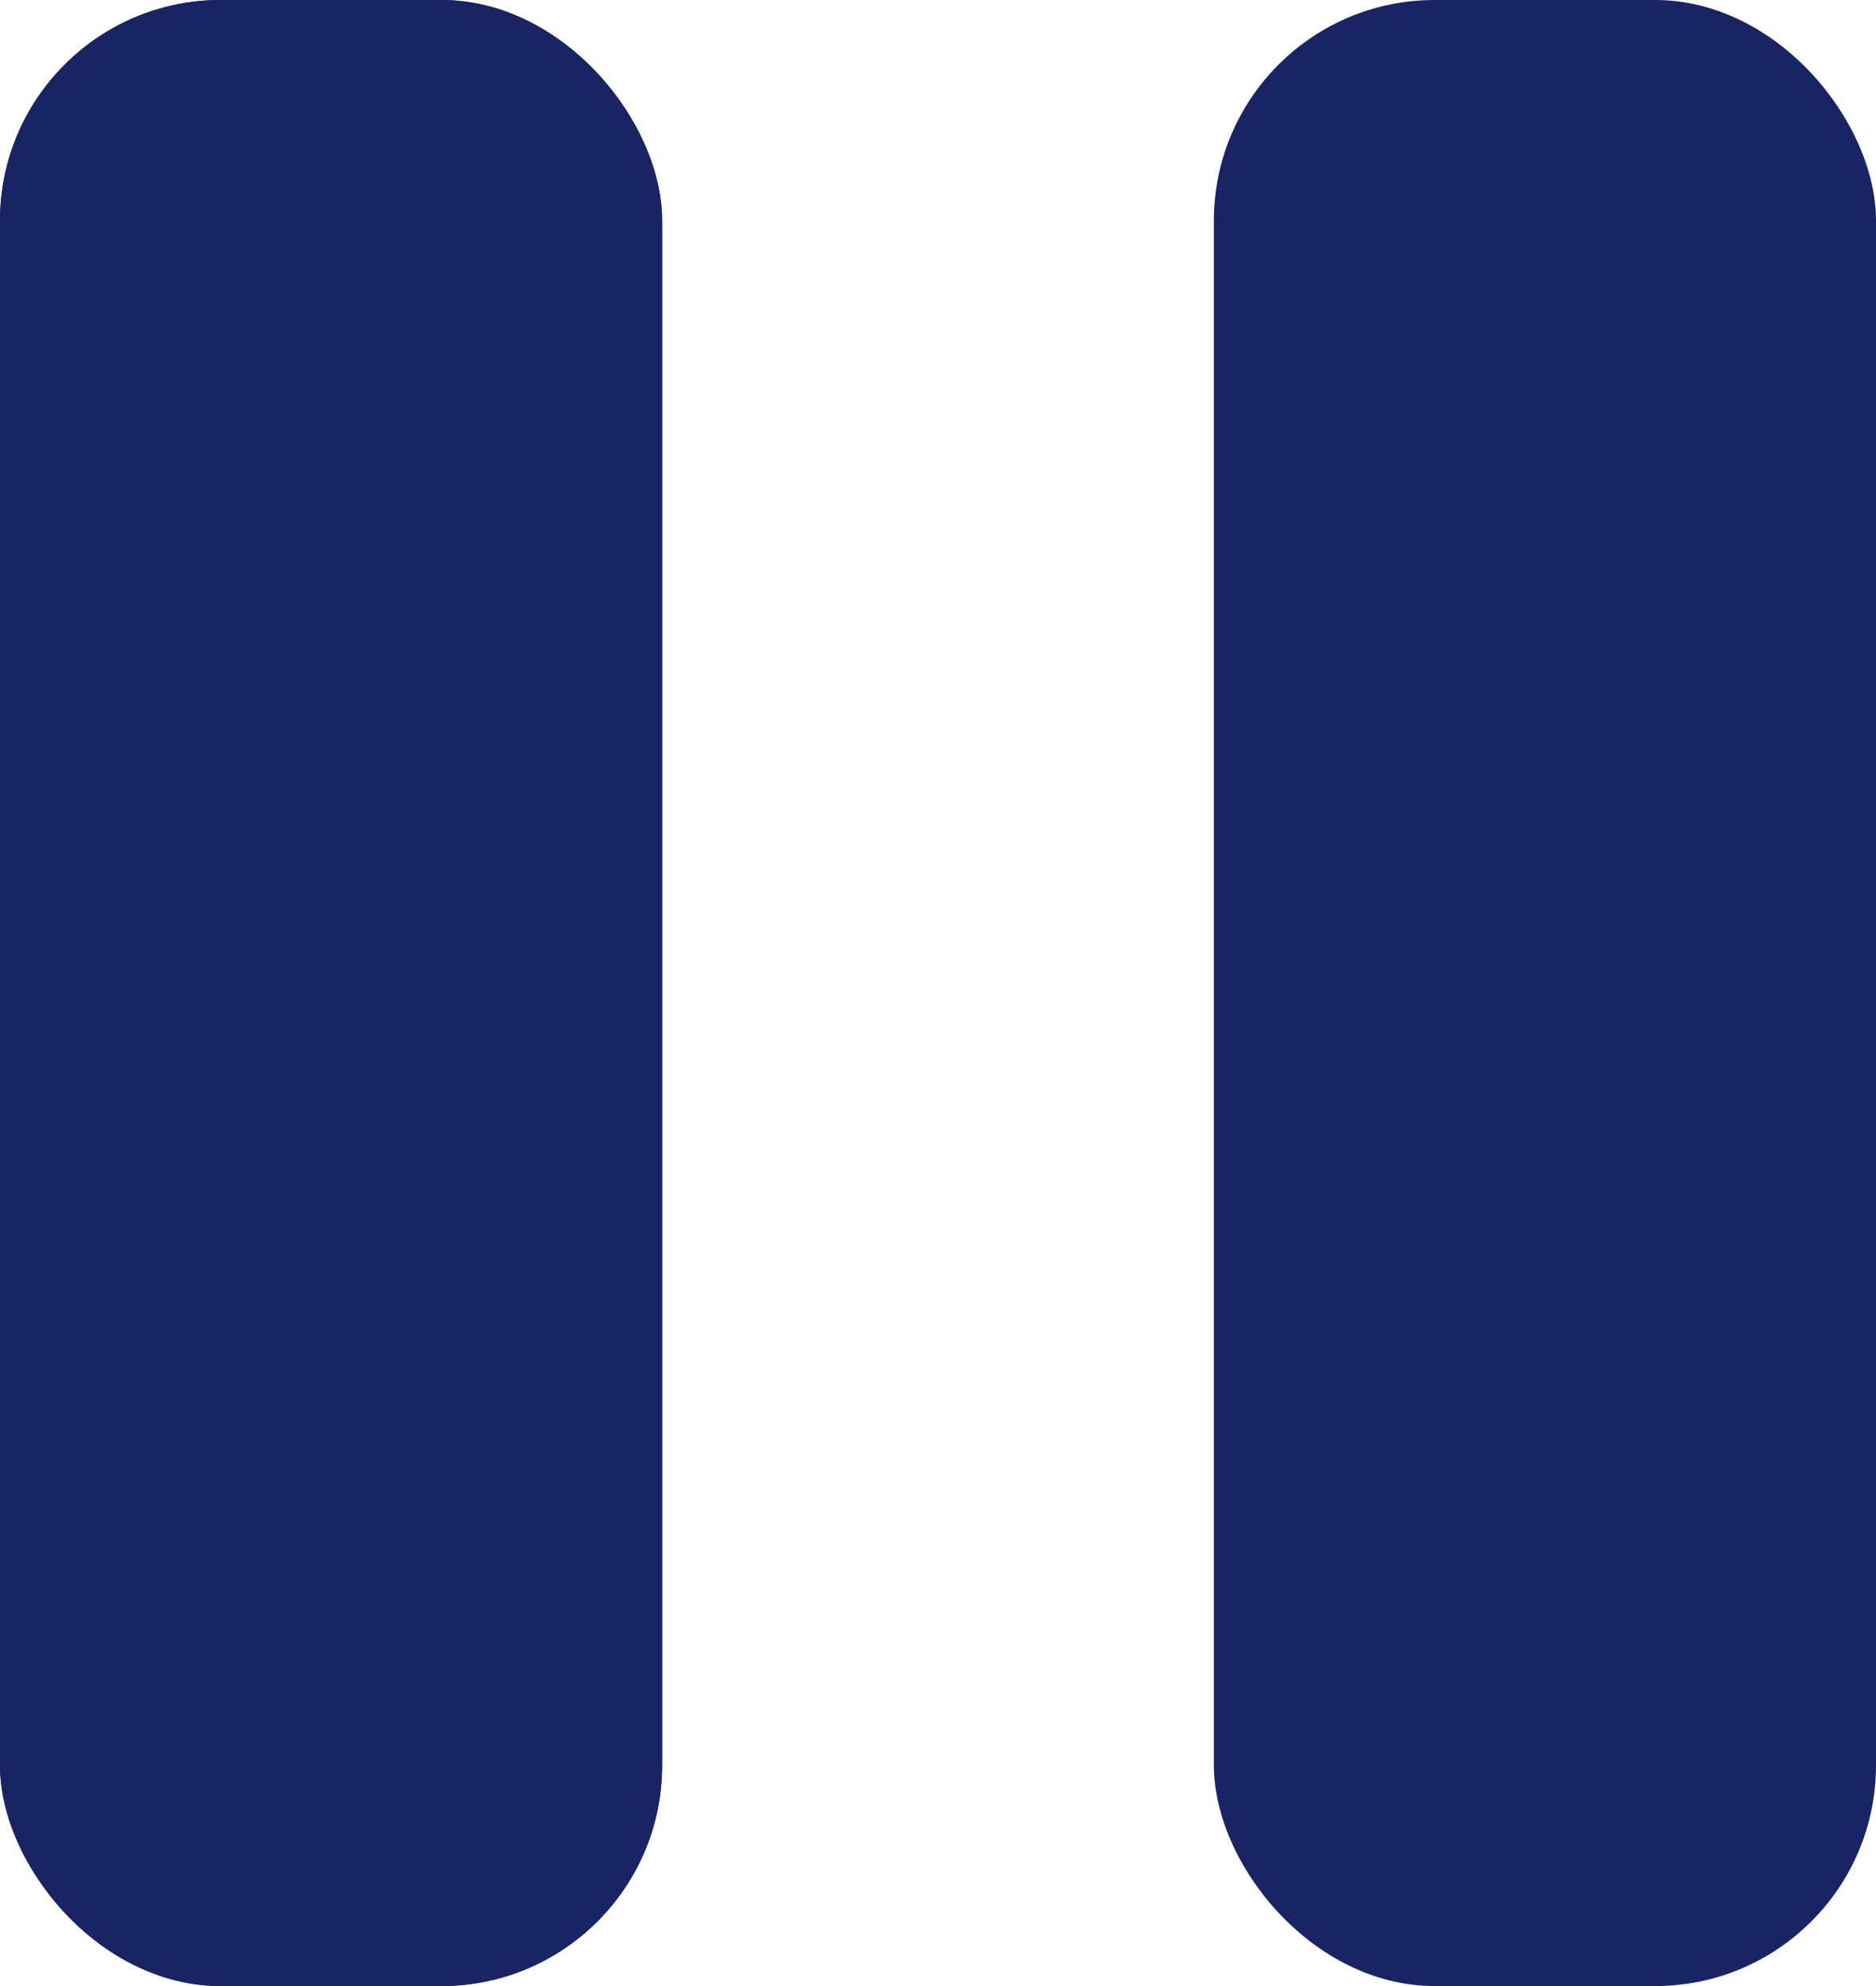 <svg width="17" height="18" viewBox="0 0 17 18" fill="none" xmlns="http://www.w3.org/2000/svg">
<rect width="6" height="18" rx="2" fill="#192464"/>
<rect width="6" height="18" rx="2" fill="#192464"/>
<rect x="11" width="6" height="18" rx="2" fill="#192464"/>
</svg>
